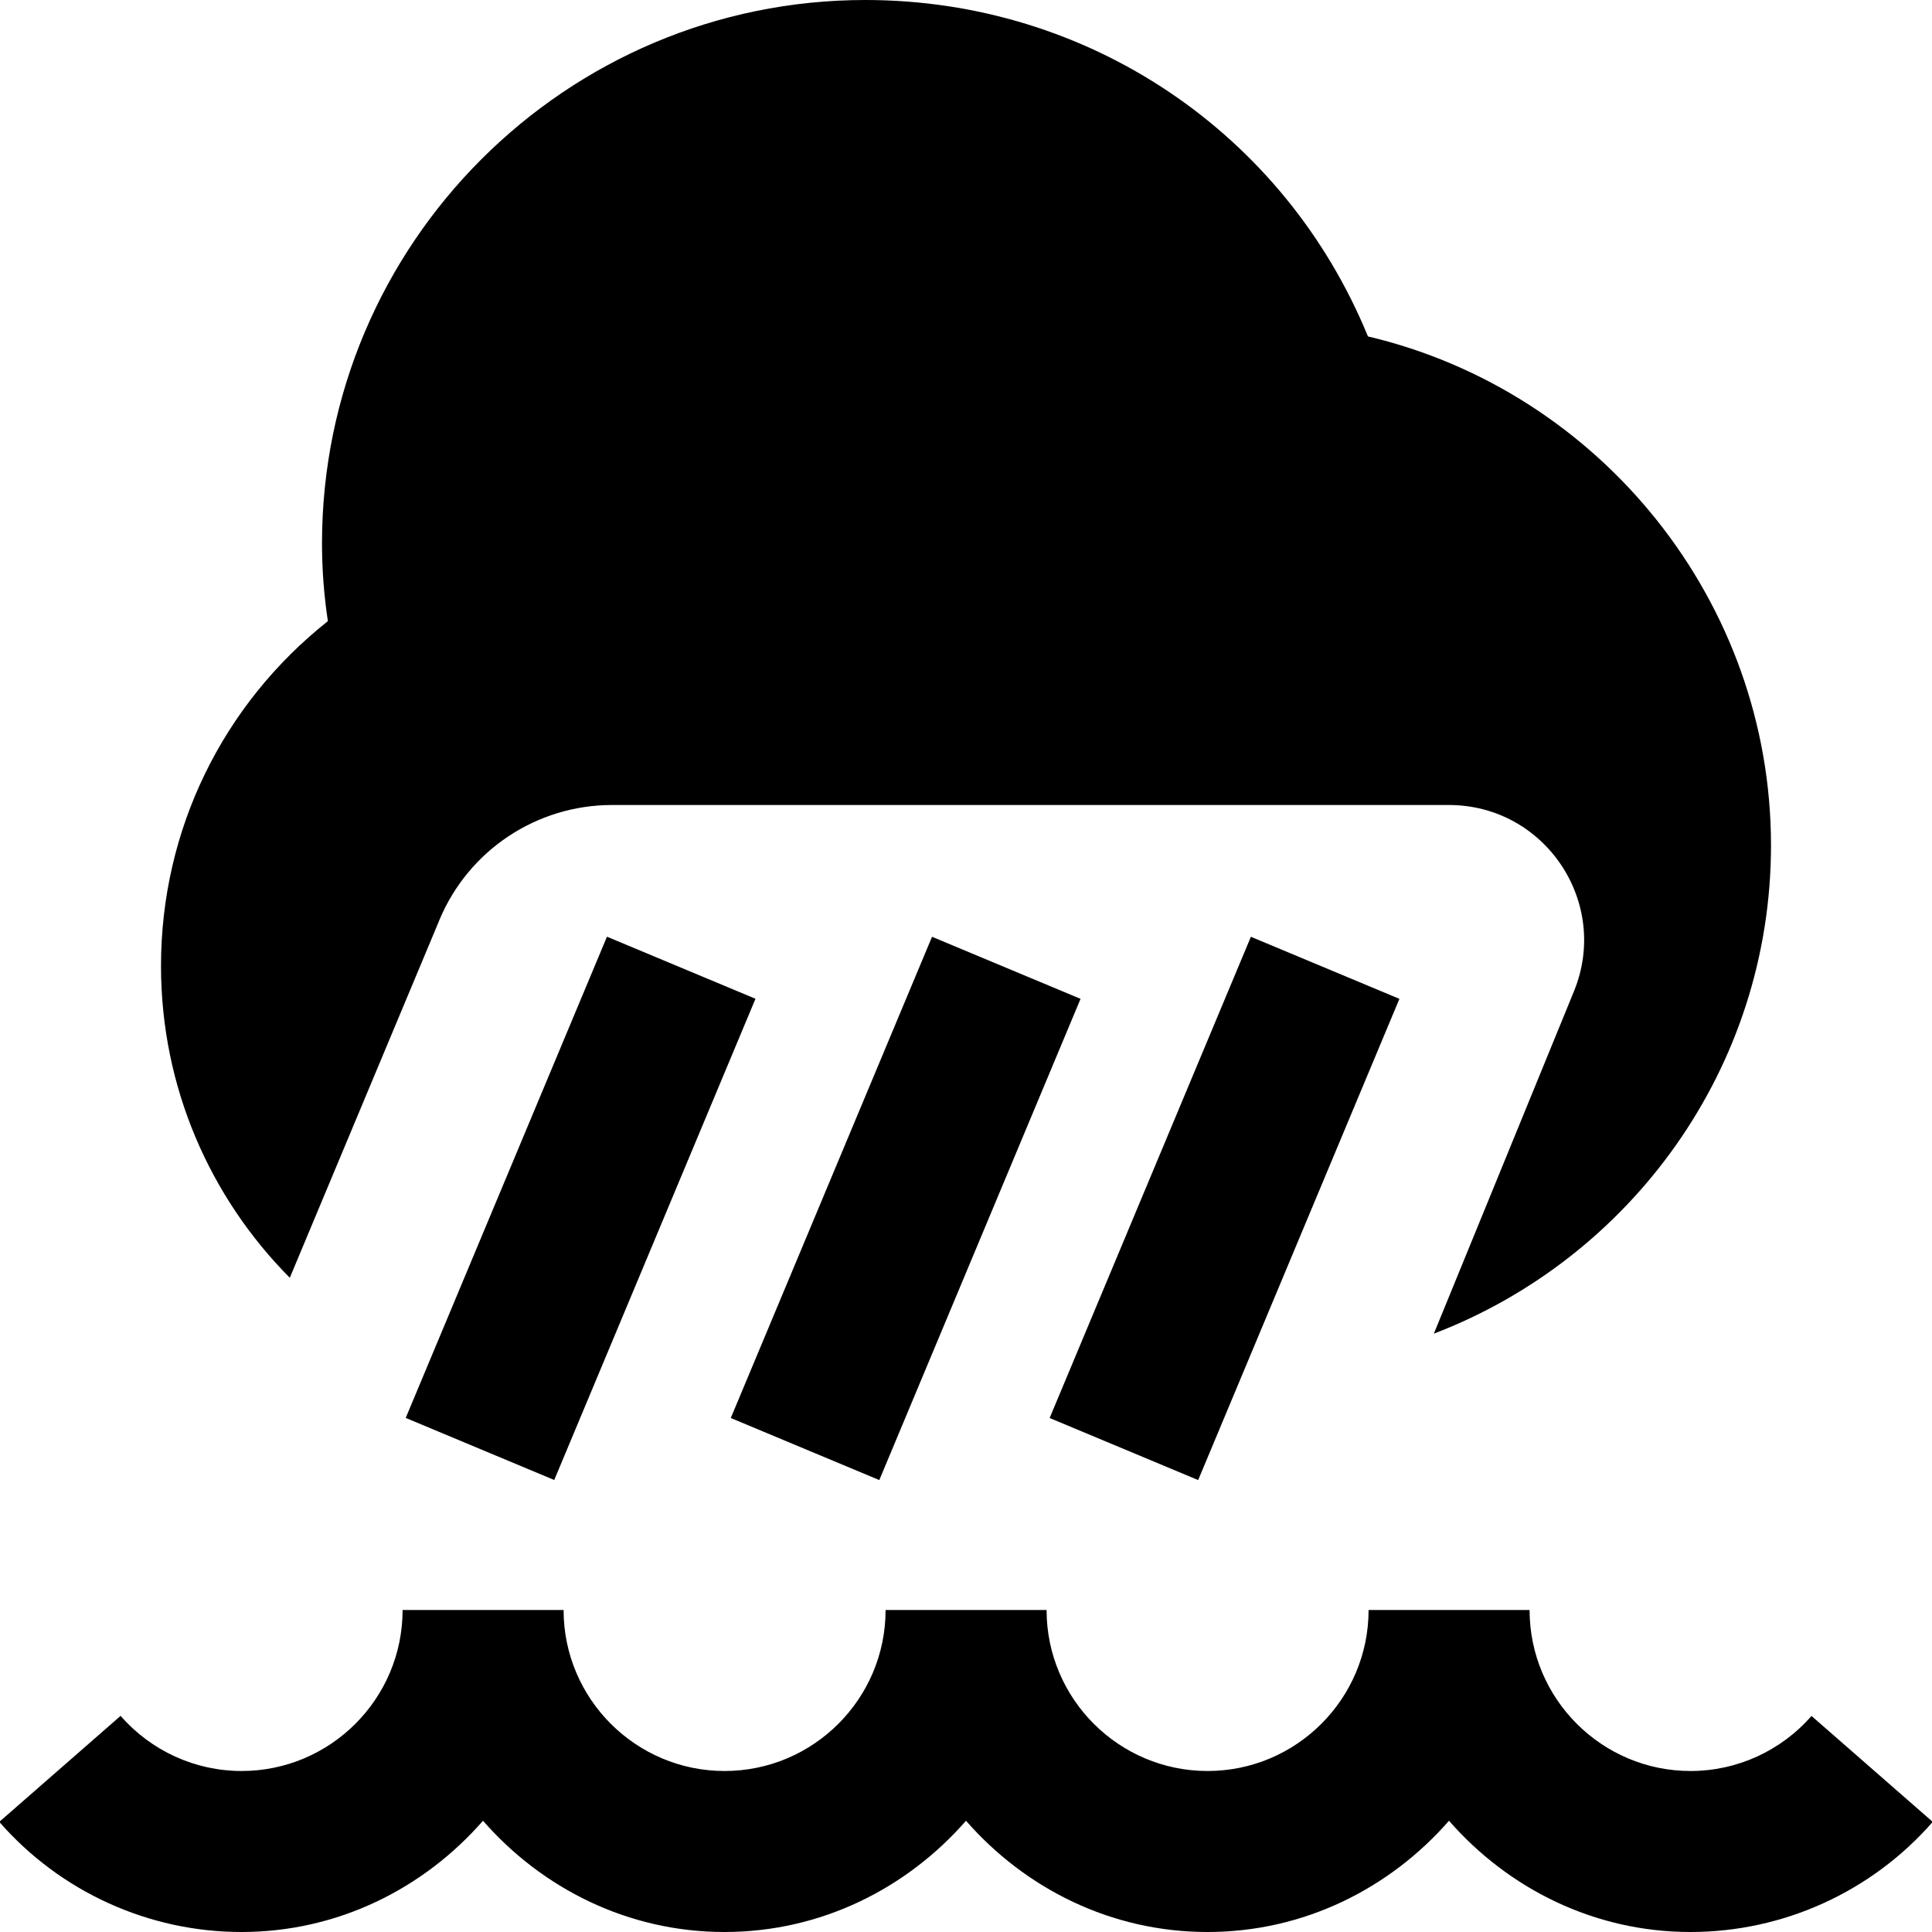 <?xml version="1.0" encoding="UTF-8"?>
<svg xmlns="http://www.w3.org/2000/svg" id="Layer_1" data-name="Layer 1" viewBox="0 0 24 24">
  <path d="M14.884,18.386l-1.845-.771,2.5-5.978,1.845,.771-2.5,5.978Zm-1.461-5.978l-1.845-.771-2.5,5.978,1.845,.771,2.5-5.978Zm-8.383,5.206l1.845,.771,2.5-5.978-1.845-.771-2.5,5.978Zm17.464,3.701c-.38,.436-.928,.685-1.503,.685-1.103,0-2-.897-2-2h-2c0,1.103-.897,2-2,2s-2-.897-2-2h-2c0,1.103-.897,2-2,2s-2-.897-2-2h-2c0,1.103-.897,2-2,2-.575,0-1.123-.249-1.503-.685L-.009,22.632c.759,.869,1.856,1.368,3.009,1.368,1.2,0,2.266-.542,3-1.382,.734,.84,1.8,1.382,3,1.382s2.266-.542,3-1.382c.734,.84,1.8,1.382,3,1.382s2.266-.542,3-1.382c.734,.84,1.8,1.382,3,1.382,1.153,0,2.25-.499,3.009-1.368l-1.506-1.316ZM5.459,11.427c.362-.865,1.207-1.427,2.144-1.427h10.395c1.194,0,2.006,1.21,1.554,2.315l-1.74,4.252h0c2.444-.935,4.188-3.299,4.188-6.067,0-3.023-2.113-5.638-5.007-6.321C15.96,1.656,13.523,0,10.75,0c-3.722,0-6.75,3.028-6.75,6.75,0,.318,.024,.641,.073,.966-1.31,1.039-2.073,2.595-2.073,4.284,0,1.509,.612,2.878,1.6,3.873l1.859-4.445Z"/>
</svg>

